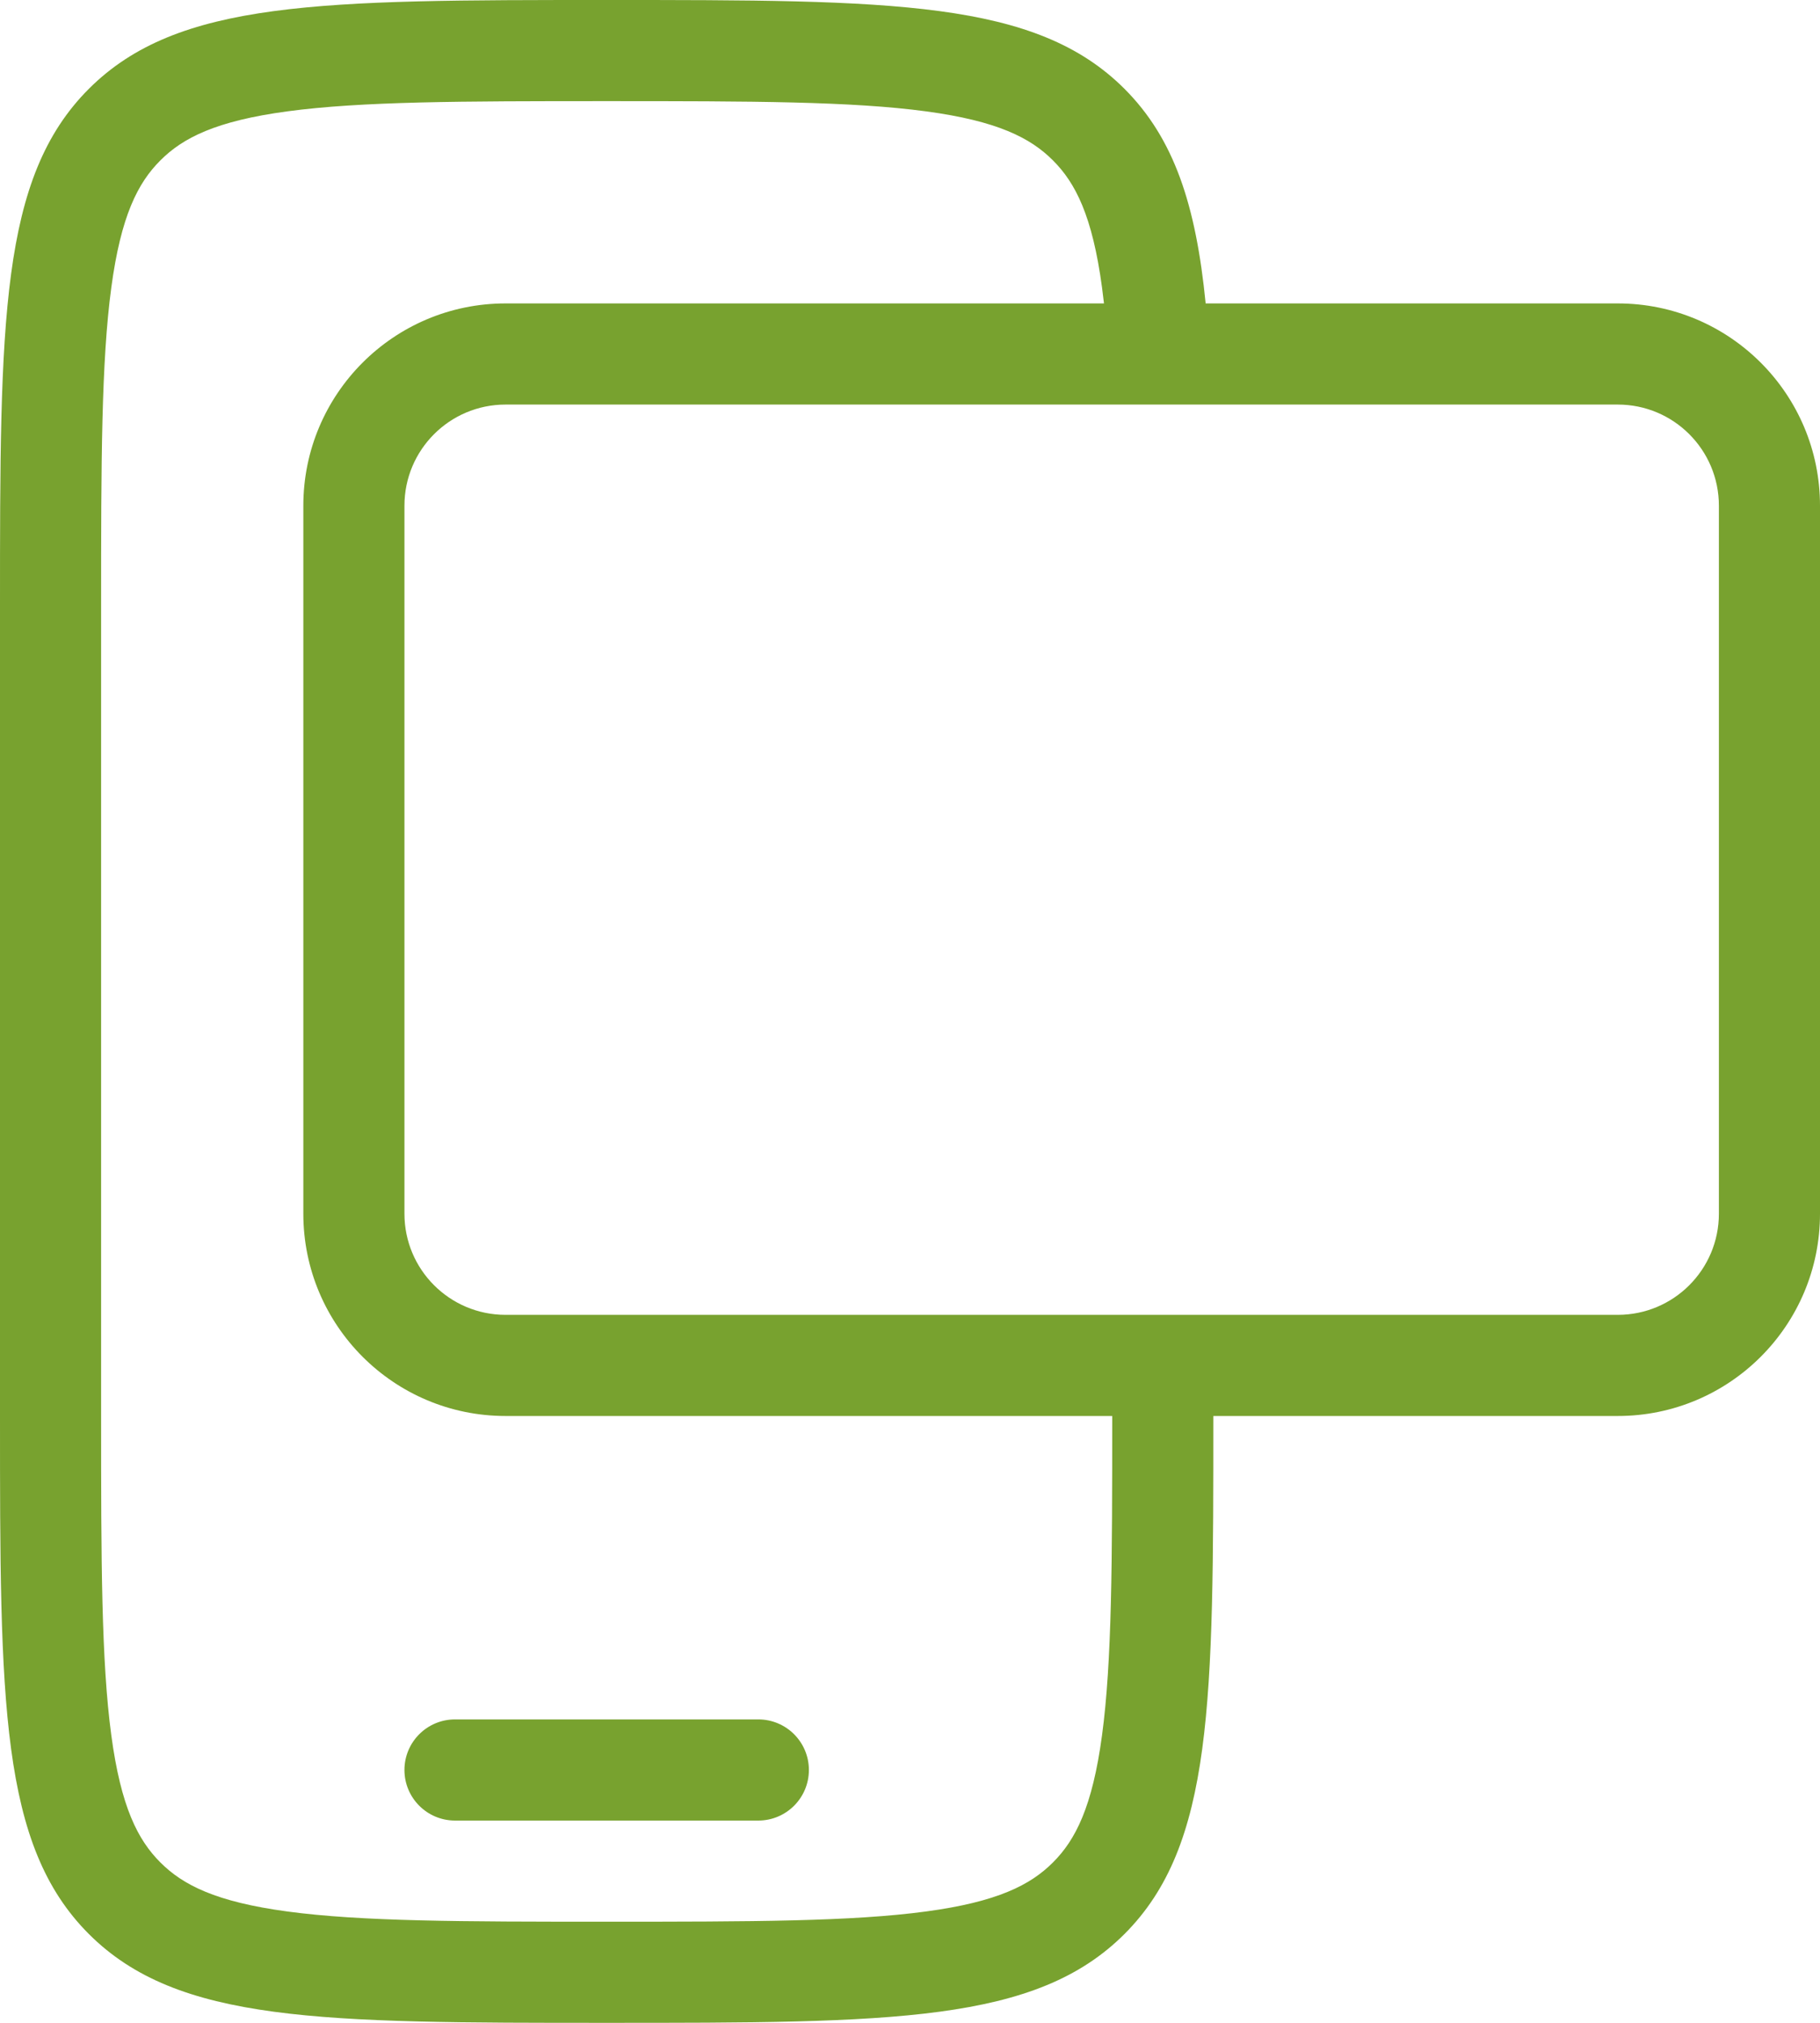 <svg width="36" height="40" viewBox="0 0 36 40" fill="none" xmlns="http://www.w3.org/2000/svg">
<path d="M9 34C8.448 34 8 34.448 8 35C8 35.552 8.448 36 9 36H15C15.552 36 16 35.552 16 35C16 34.448 15.552 34 15 34H9Z" fill="#78A22F"/>
<path fill-rule="evenodd" clip-rule="evenodd" d="M0 12C0 6.343 0 3.515 1.757 1.757C3.515 0 6.343 0 12 0C17.657 0 20.485 0 22.243 1.757C23.222 2.737 23.656 4.05 23.848 6H32C34.209 6 36 7.791 36 10V24C36 26.209 34.209 28 32 28H24C24 33.657 24 36.485 22.243 38.243C20.485 40 17.657 40 12 40C6.343 40 3.515 40 1.757 38.243C0 36.485 0 33.657 0 28V12ZM32 26C33.105 26 34 25.105 34 24V10C34 8.895 33.105 8 32 8H10C8.895 8 8 8.895 8 10V24C8 25.105 8.895 26 10 26H32ZM21.837 6H10C7.791 6 6 7.791 6 10V24C6 26.209 7.791 28 10 28H22C22 30.885 21.996 32.847 21.798 34.317C21.608 35.729 21.274 36.383 20.828 36.828C20.383 37.274 19.729 37.608 18.317 37.798C16.848 37.996 14.885 38 12 38C9.115 38 7.152 37.996 5.683 37.798C4.271 37.608 3.617 37.274 3.172 36.828C2.726 36.383 2.392 35.729 2.202 34.317C2.004 32.847 2 30.885 2 28V12C2 9.115 2.004 7.152 2.202 5.683C2.392 4.271 2.726 3.617 3.172 3.172C3.617 2.726 4.271 2.392 5.683 2.202C7.152 2.004 9.115 2 12 2C14.885 2 16.848 2.004 18.317 2.202C19.729 2.392 20.383 2.726 20.828 3.172C21.274 3.617 21.608 4.271 21.798 5.683C21.812 5.786 21.825 5.892 21.837 6Z" fill="#78A22F"/>
</svg>
